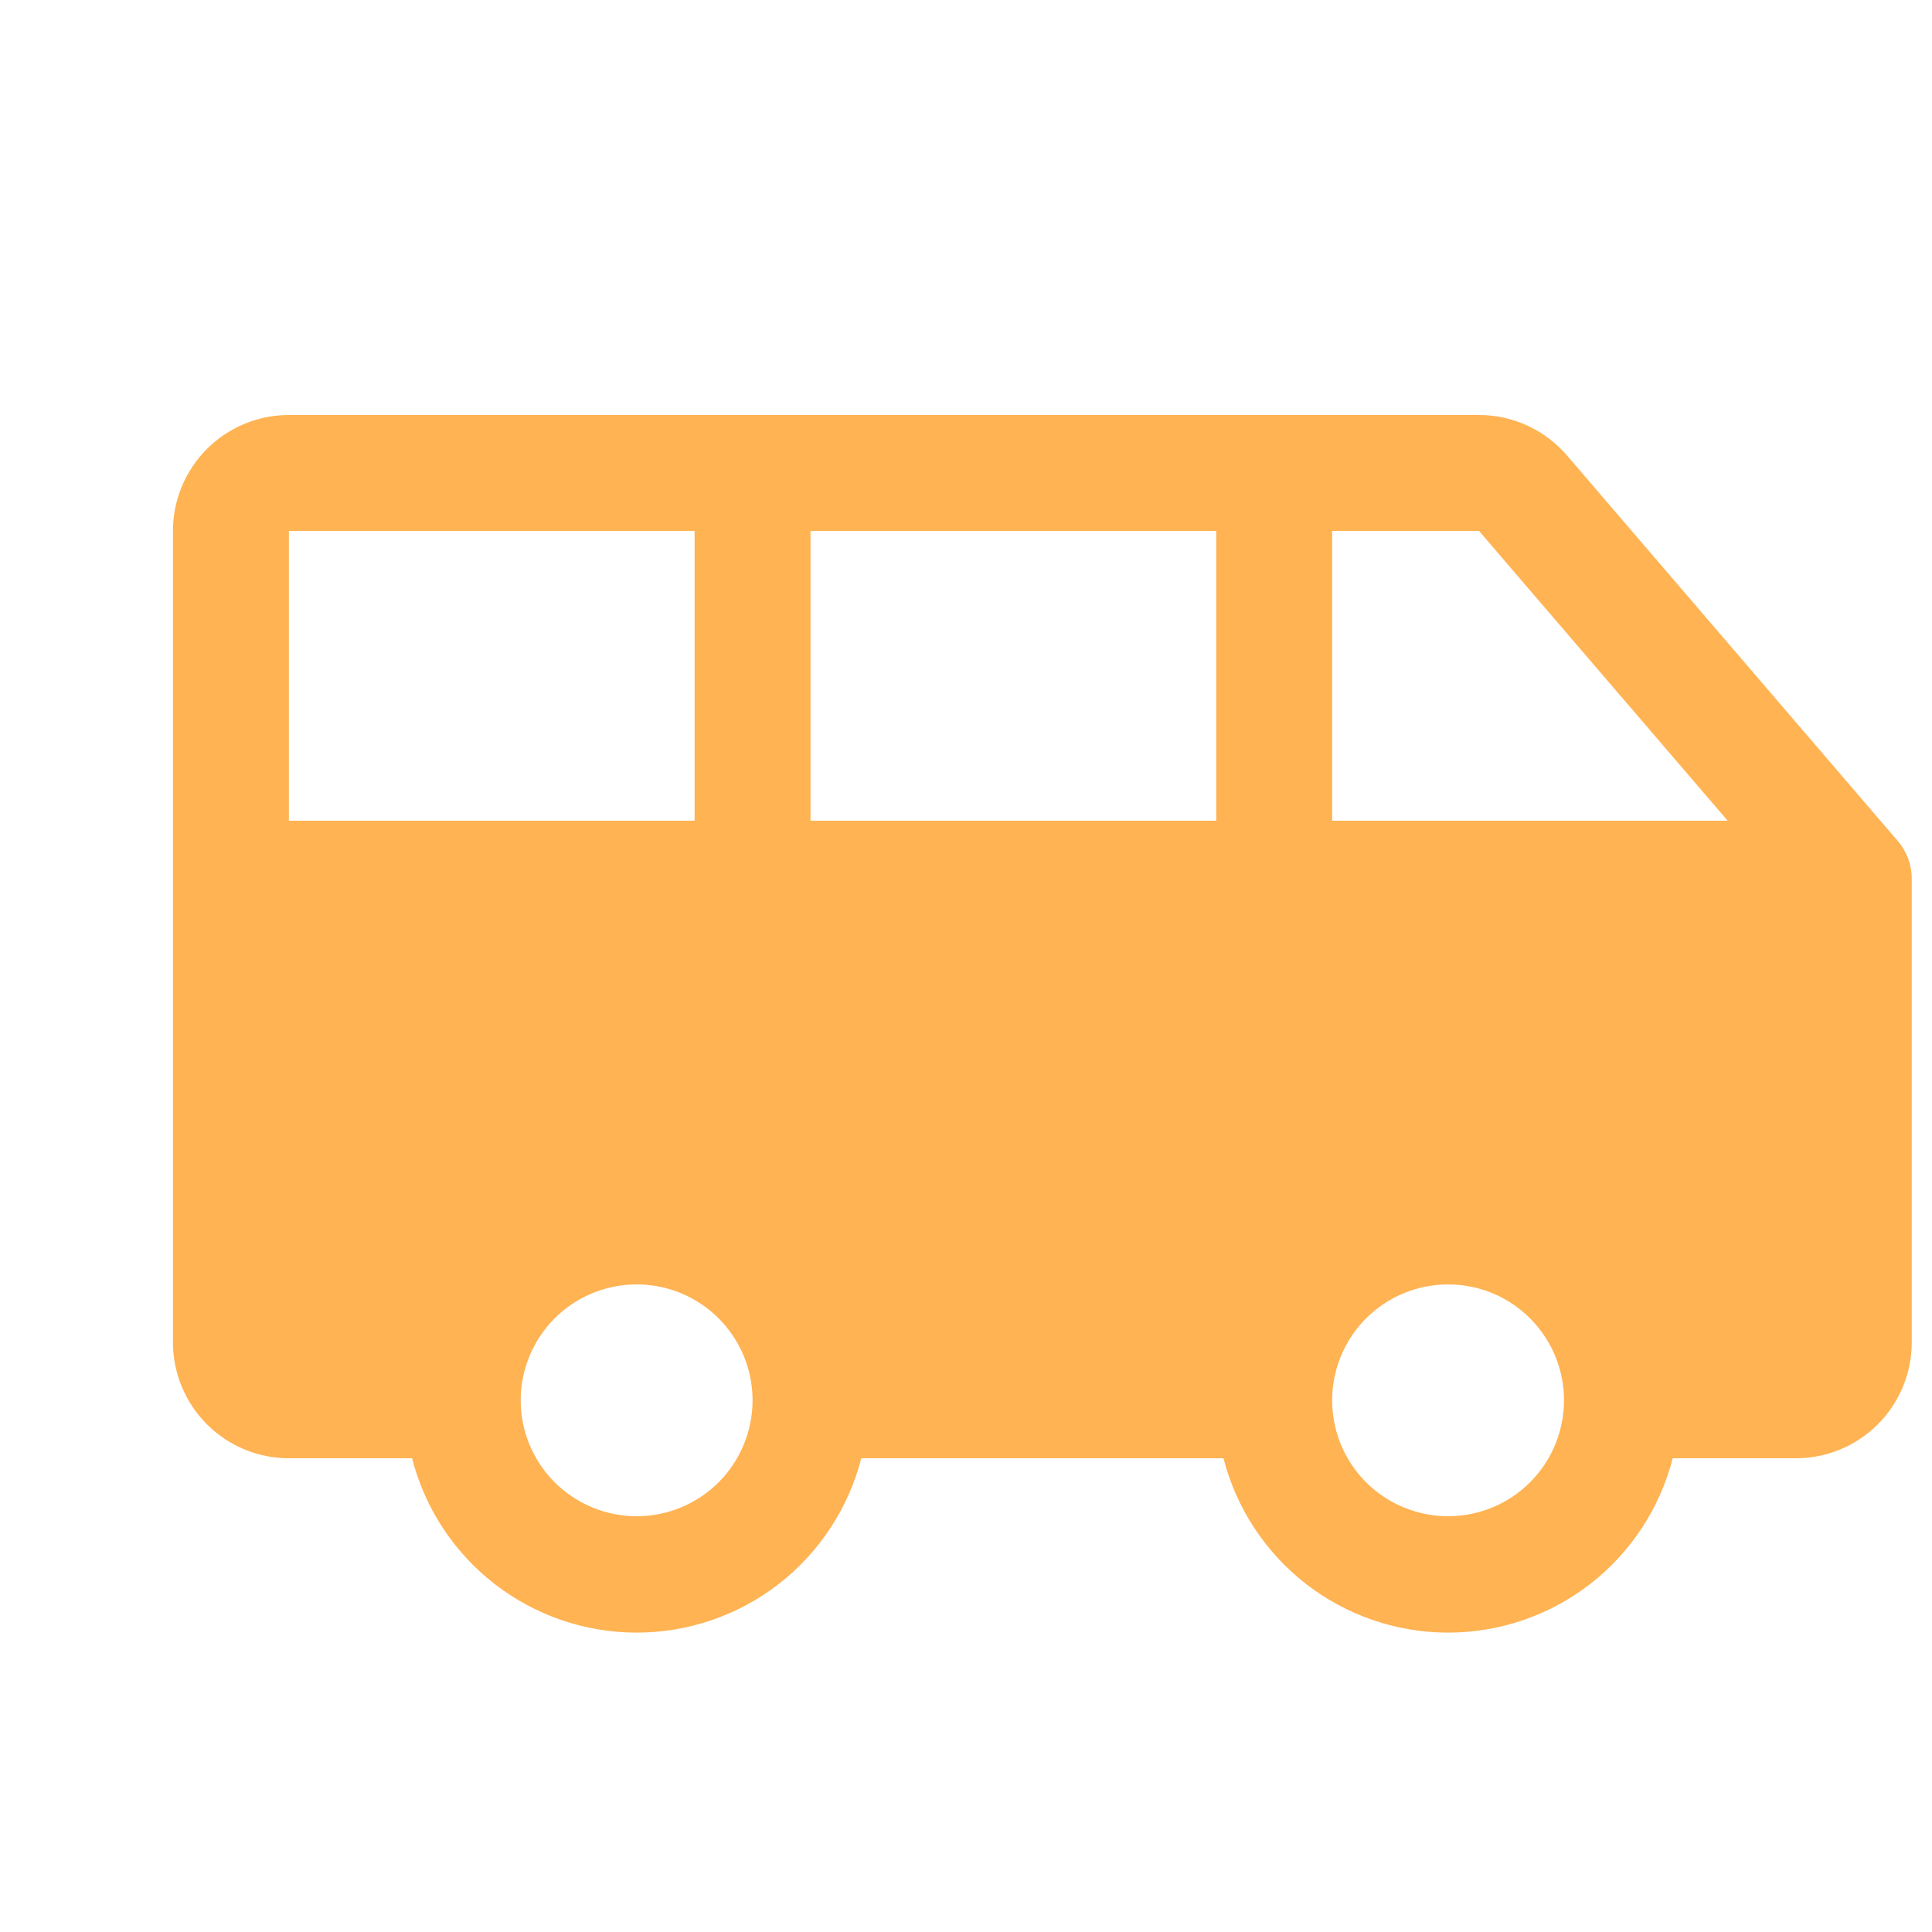 <?xml version="1.0" encoding="UTF-8"?> <svg xmlns="http://www.w3.org/2000/svg" width="25" height="25" viewBox="0 0 25 25" fill="none"><g clip-path="url(#clip0_291_54)"><path d="M24.557 10.882L20.288 5.907C20.147 5.739 19.971 5.604 19.772 5.511C19.574 5.418 19.357 5.37 19.138 5.37H3.738C3.34 5.37 2.959 5.528 2.678 5.809C2.396 6.091 2.238 6.472 2.238 6.87V17.37C2.238 17.768 2.396 18.149 2.678 18.431C2.959 18.712 3.34 18.87 3.738 18.87H5.332C5.497 19.515 5.873 20.087 6.399 20.496C6.925 20.904 7.572 21.126 8.238 21.126C8.904 21.126 9.552 20.904 10.078 20.496C10.604 20.087 10.979 19.515 11.145 18.87H15.832C15.997 19.515 16.373 20.087 16.899 20.496C17.425 20.904 18.072 21.126 18.738 21.126C19.404 21.126 20.052 20.904 20.578 20.496C21.104 20.087 21.479 19.515 21.645 18.87H23.238C23.636 18.87 24.018 18.712 24.299 18.431C24.58 18.149 24.738 17.768 24.738 17.37V11.37C24.738 11.191 24.674 11.018 24.557 10.882ZM3.738 10.62V6.87H8.988V10.62H3.738ZM8.238 19.62C7.942 19.62 7.652 19.532 7.405 19.367C7.158 19.203 6.966 18.968 6.852 18.694C6.739 18.42 6.709 18.119 6.767 17.828C6.825 17.537 6.968 17.269 7.178 17.059C7.387 16.85 7.655 16.707 7.946 16.649C8.237 16.591 8.538 16.621 8.812 16.734C9.086 16.848 9.321 17.04 9.485 17.287C9.65 17.533 9.738 17.823 9.738 18.12C9.738 18.518 9.58 18.899 9.299 19.181C9.018 19.462 8.636 19.62 8.238 19.62ZM15.738 10.62H10.488V6.87H15.738V10.62ZM18.738 19.62C18.442 19.62 18.152 19.532 17.905 19.367C17.658 19.203 17.466 18.968 17.352 18.694C17.239 18.42 17.209 18.119 17.267 17.828C17.325 17.537 17.468 17.269 17.678 17.059C17.887 16.85 18.155 16.707 18.446 16.649C18.737 16.591 19.038 16.621 19.312 16.734C19.586 16.848 19.821 17.04 19.985 17.287C20.15 17.533 20.238 17.823 20.238 18.12C20.238 18.518 20.08 18.899 19.799 19.181C19.518 19.462 19.136 19.62 18.738 19.62ZM17.238 10.62V6.87H19.138L22.356 10.62H17.238Z" fill="#FFB353"></path></g><defs><clipPath id="clip0_291_54"><rect width="24" height="24" fill="white" transform="translate(0.738 0.87)"></rect></clipPath></defs></svg> 